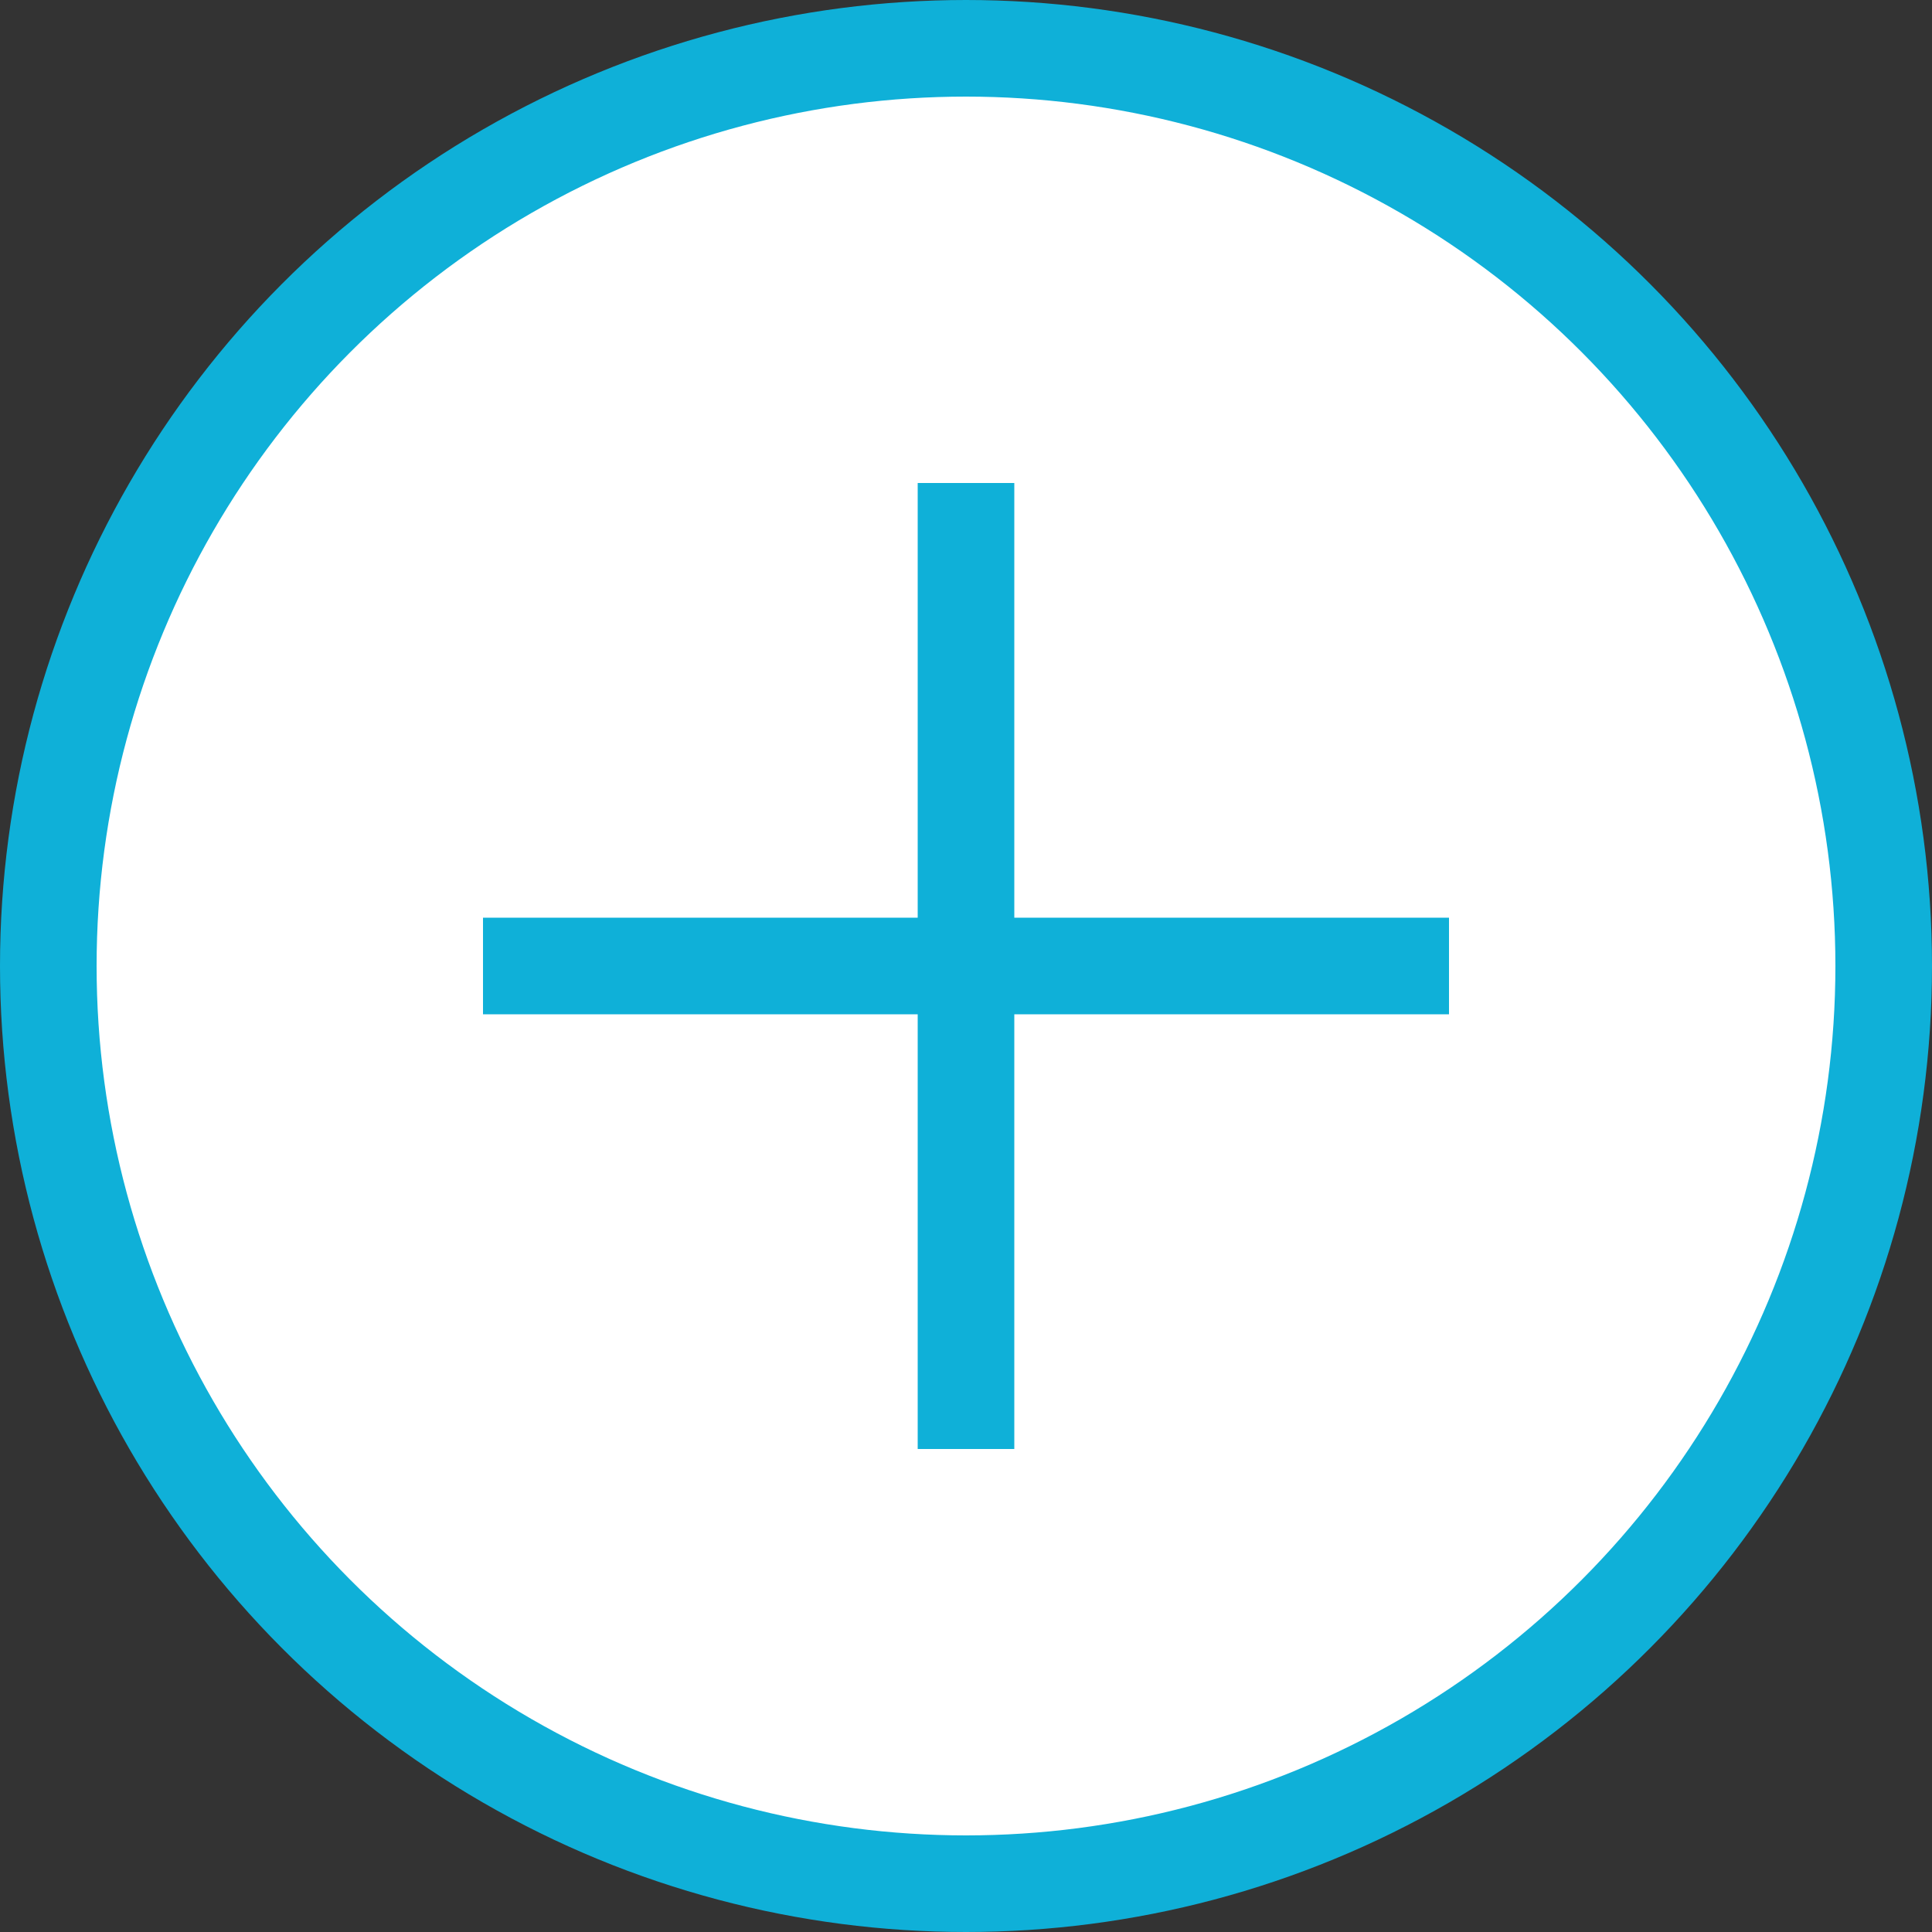 <svg width="40" height="40" viewBox="0 0 40 40" fill="none" xmlns="http://www.w3.org/2000/svg">
<rect x="0" y="0" width="40" height="40" fill="#333333" stroke="none"/>
<circle cx="20" cy="20" r="19" fill="white" stroke="#0FB0D8" stroke-width="2"/>
<rect x="21" y="10" width="20" height="2" transform="rotate(90 21 10)" fill="#0FB0D8"/>
<rect x="10" y="19" width="20" height="2" fill="#0FB0D8"/>
</svg>
